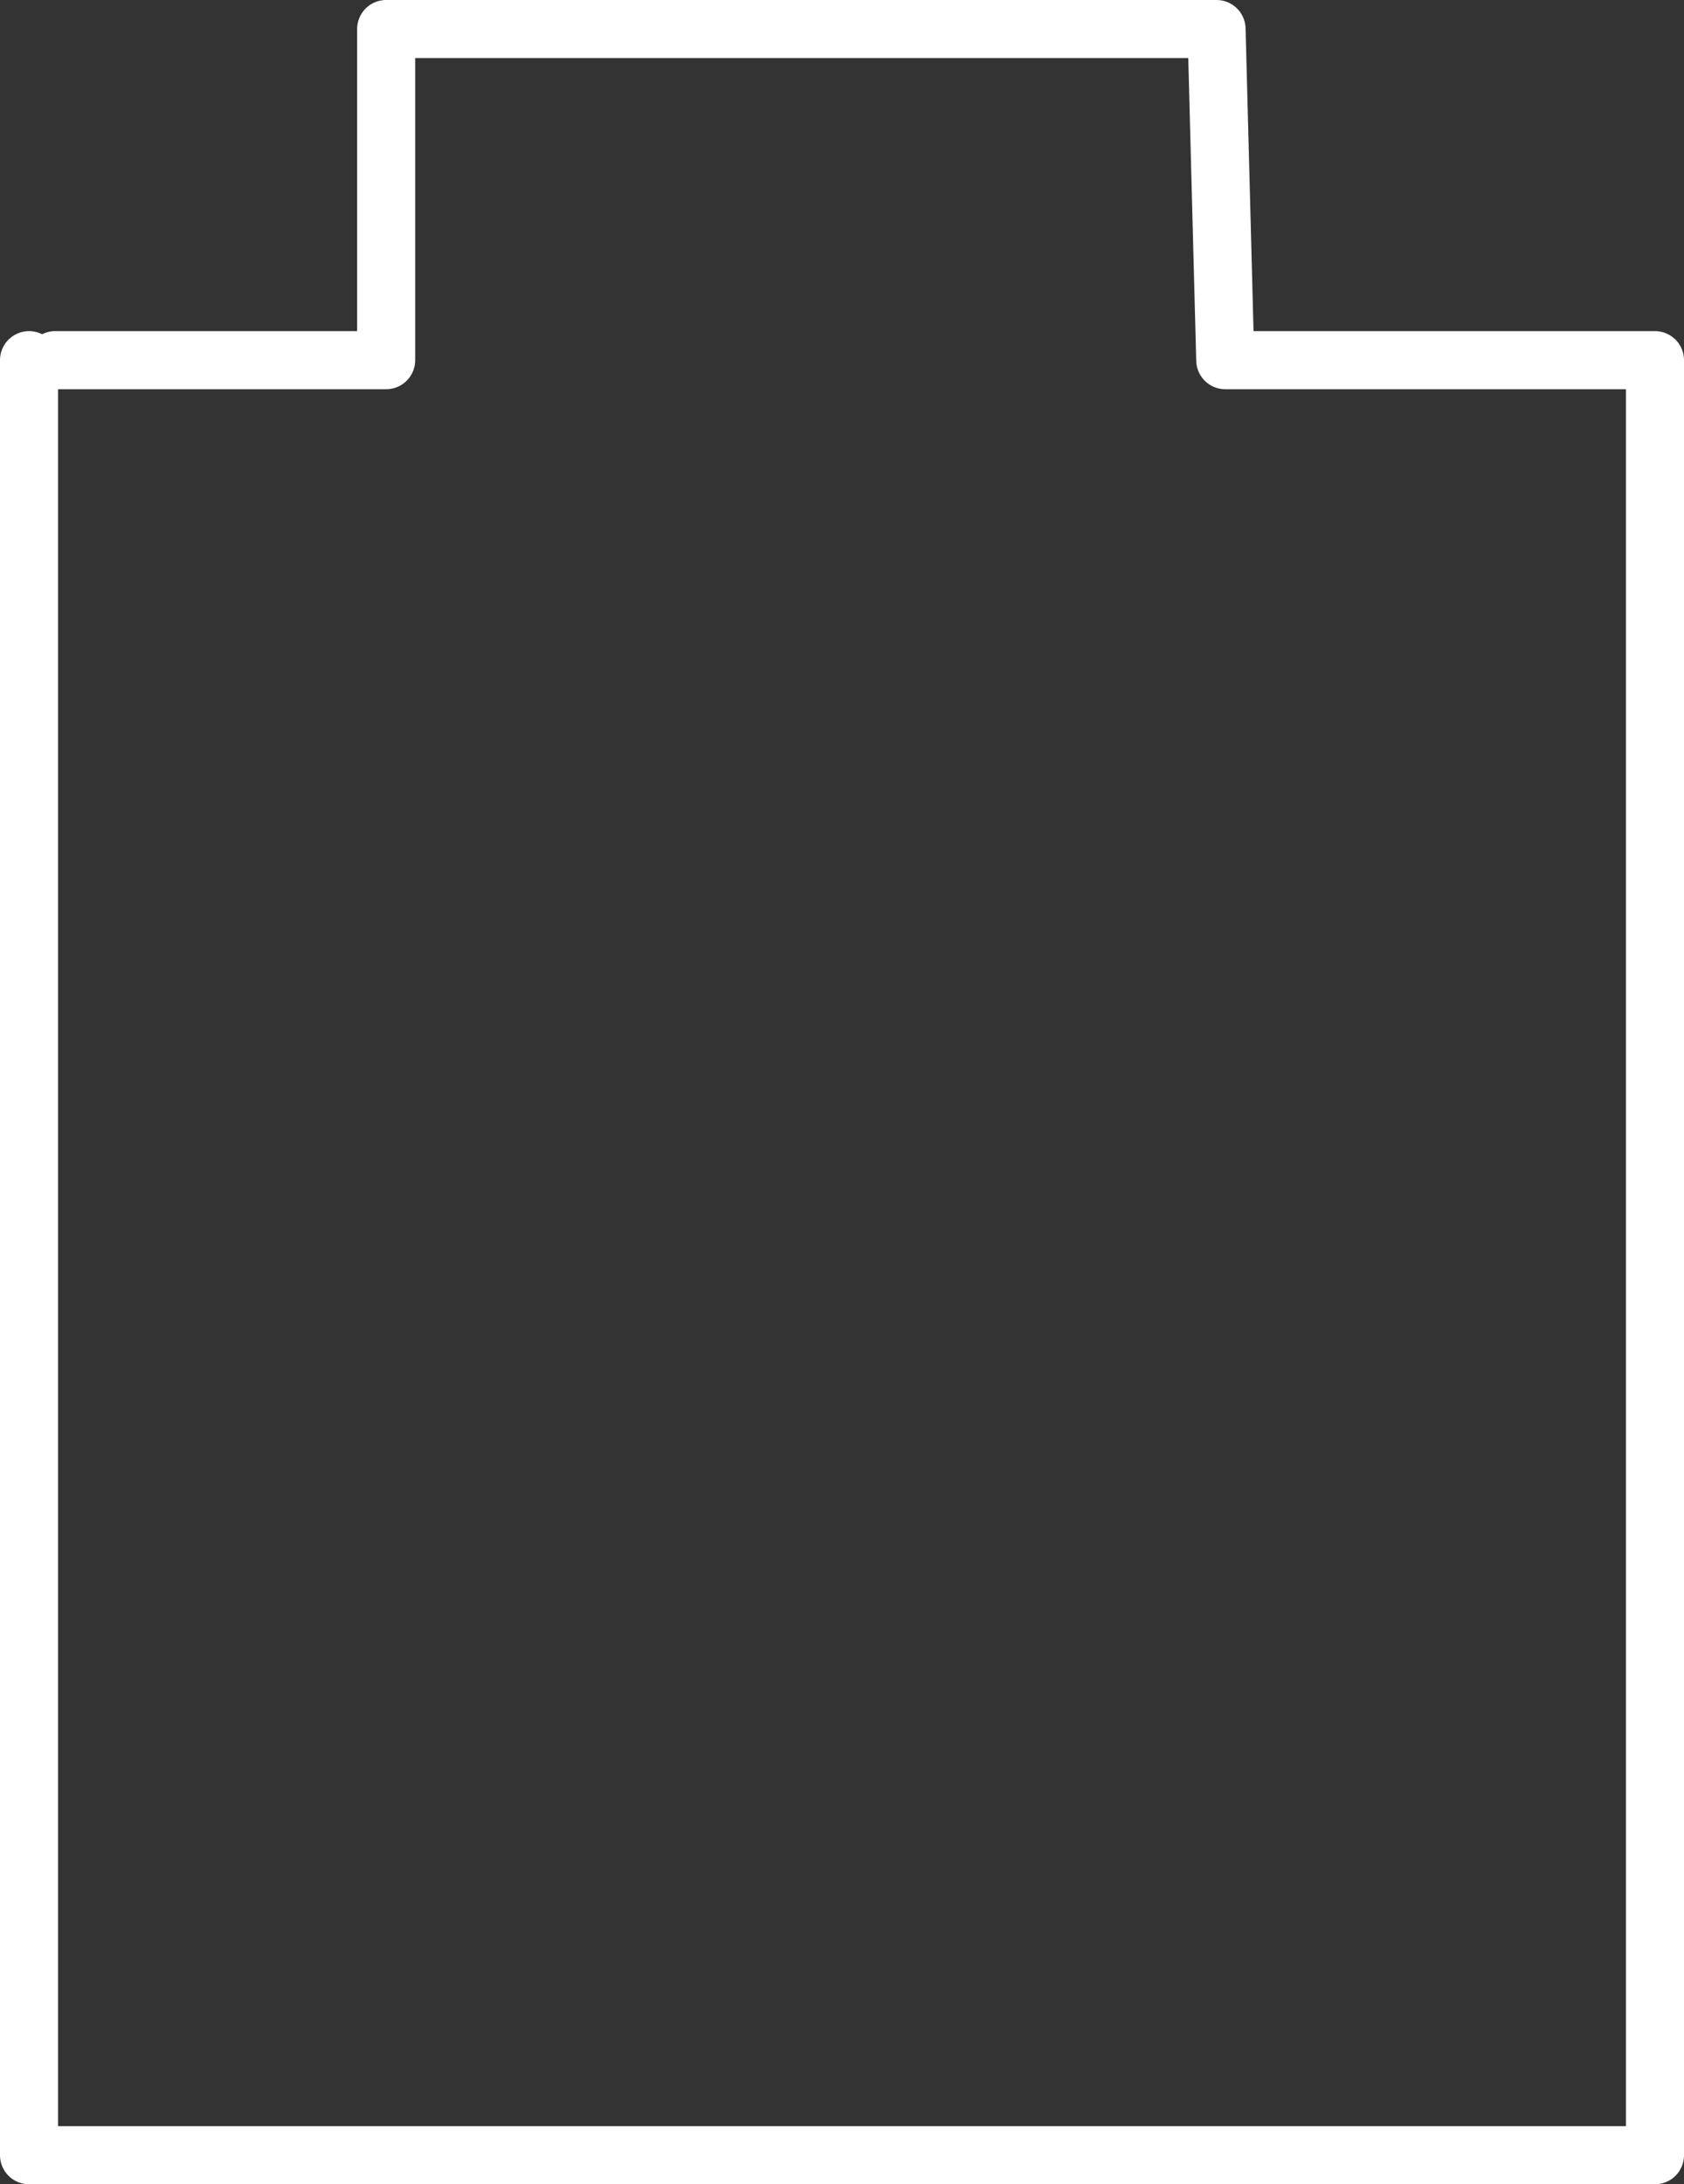 <?xml version="1.0" encoding="UTF-8" standalone="no"?>
<svg xmlns:xlink="http://www.w3.org/1999/xlink" height="37.6px" width="29.0px" xmlns="http://www.w3.org/2000/svg">
  <rect width="100%" height="100%" fill="#333333" stroke="none"/>
  <g transform="matrix(1.0, 0.0, 0.0, 1.0, 14.5, 18.4)">
    <path d="M-13.55 -12.2 L-7.85 -12.2 -7.85 -17.9 6.45 -17.9 6.6 -12.2 14.0 -12.2 14.0 18.7 -14.0 18.7 -14.0 -12.2" fill="none" stroke="#ffffff" stroke-linecap="round" stroke-linejoin="round" stroke-width="1.0"/>
  </g>
</svg>
